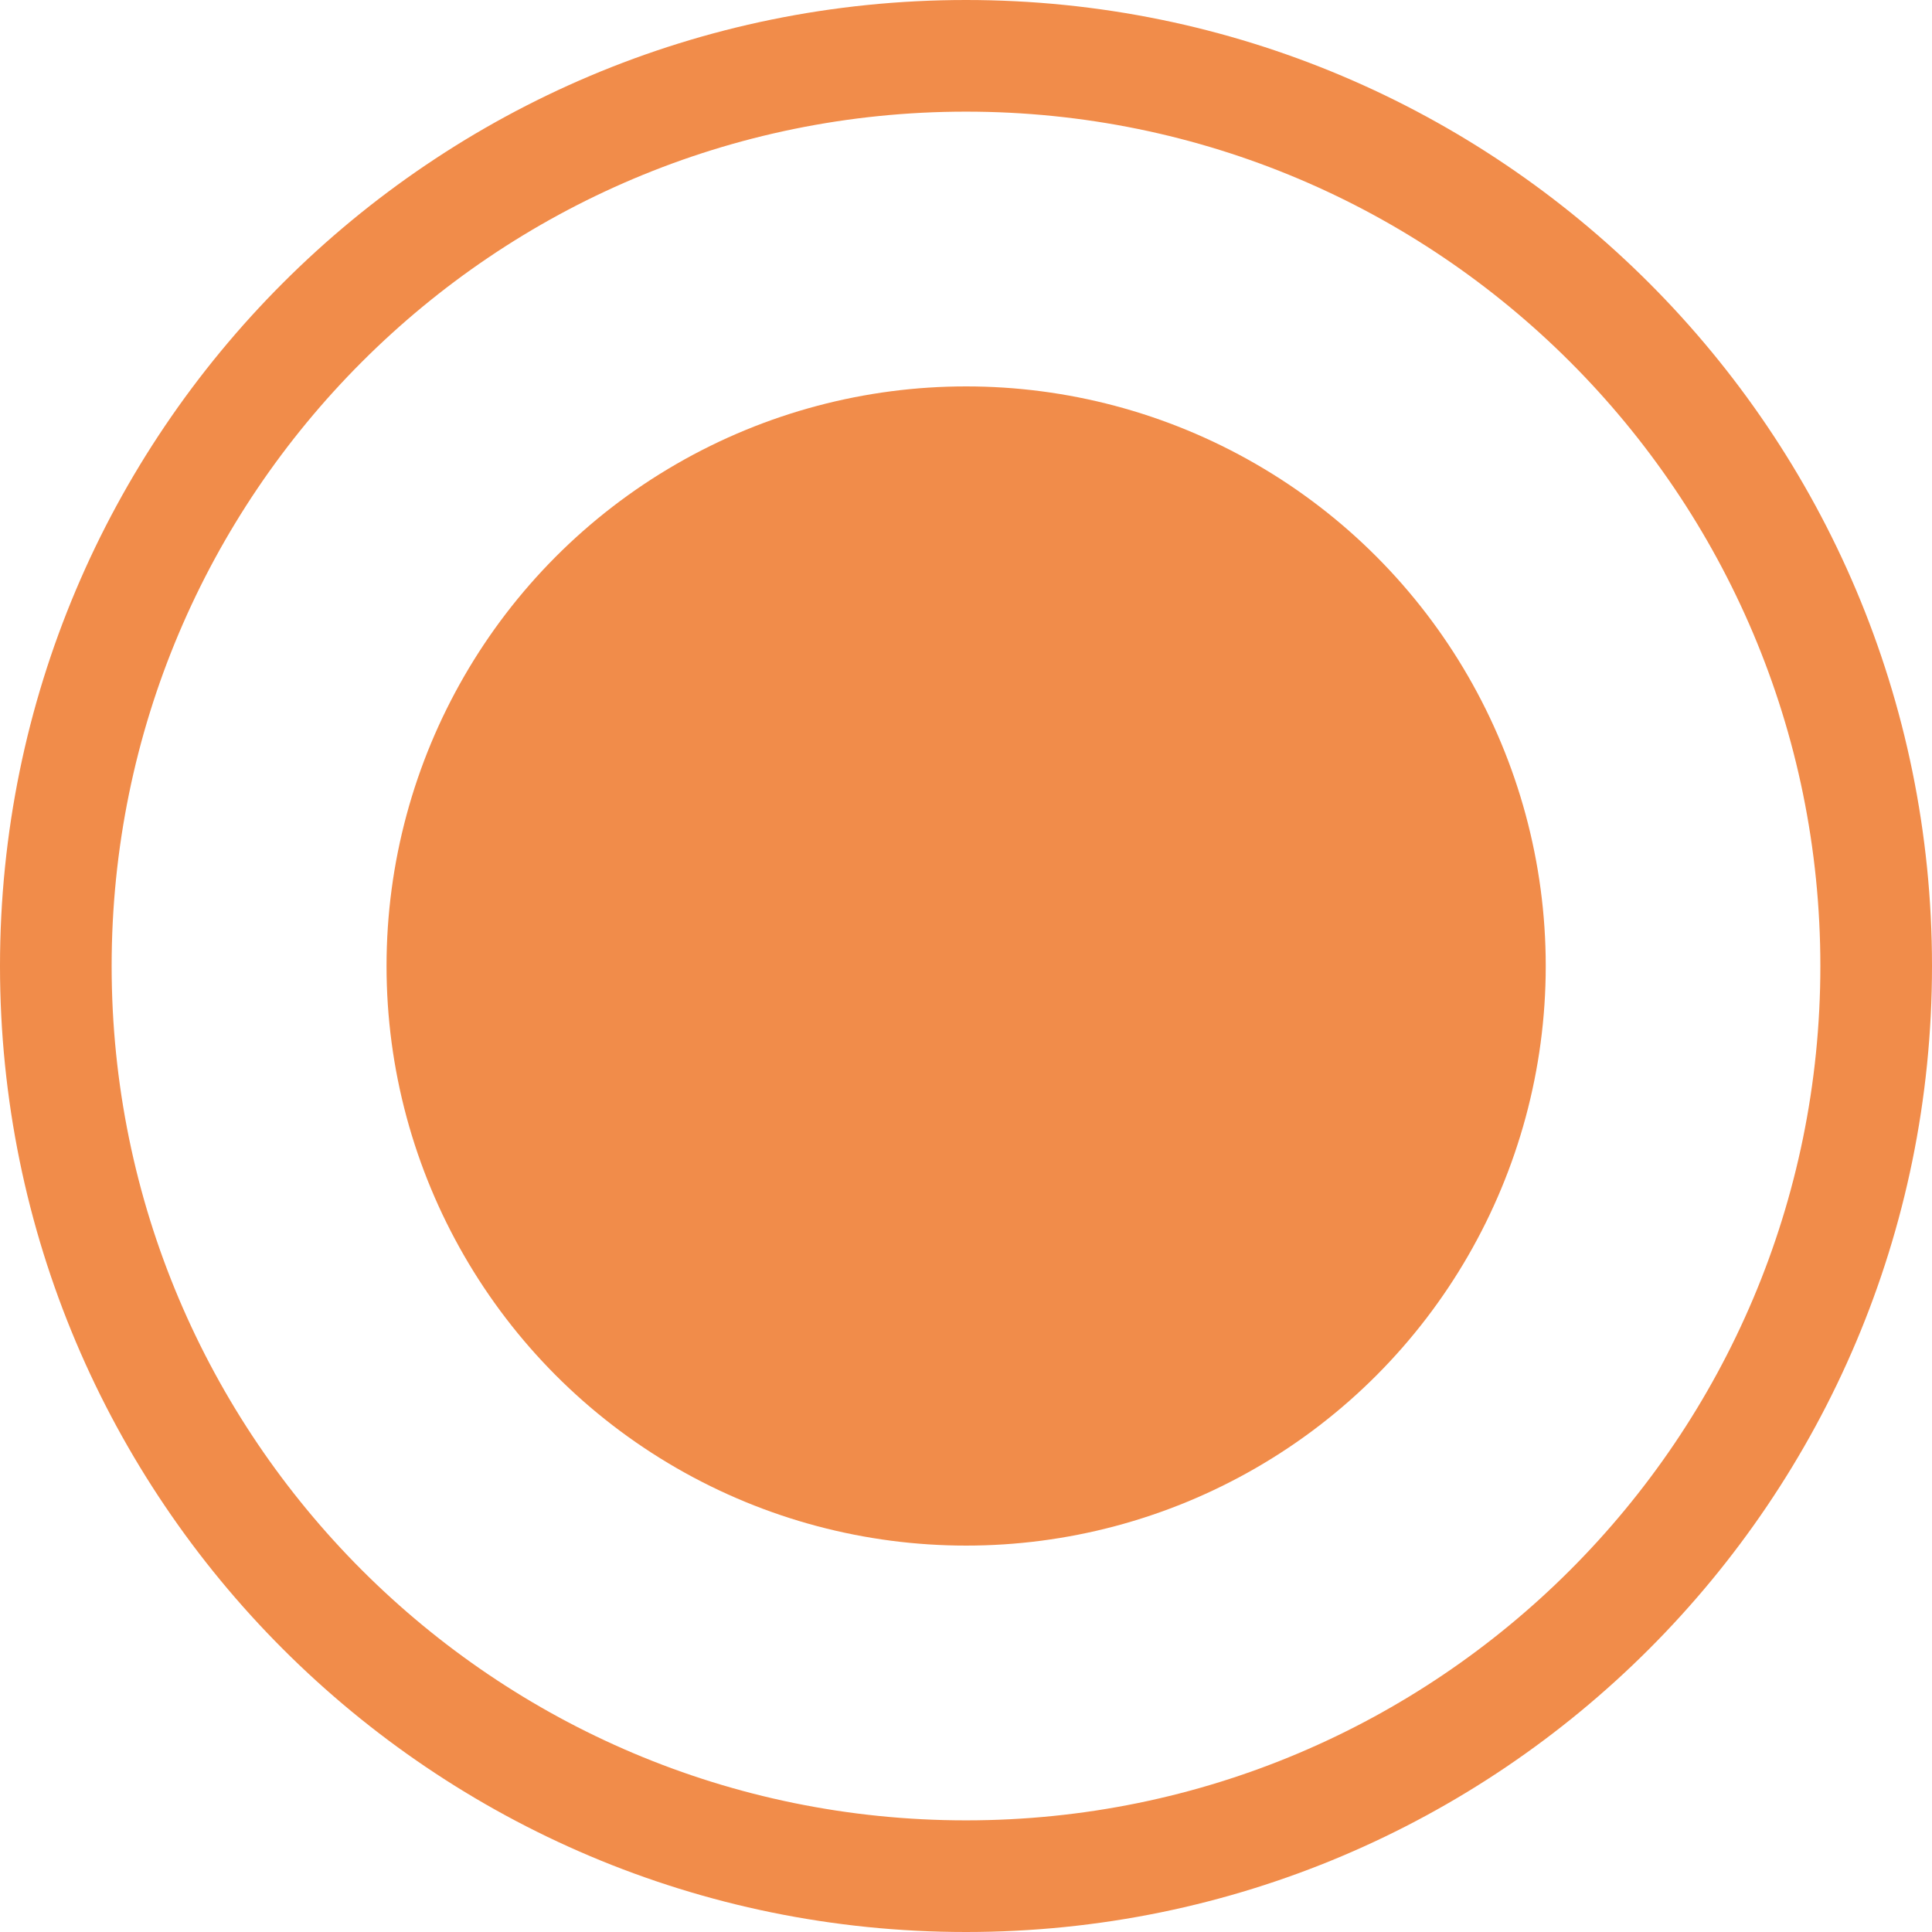 <?xml version="1.0" encoding="UTF-8"?> <svg xmlns="http://www.w3.org/2000/svg" width="14" height="14" viewBox="0 0 14 14" fill="none"> <path d="M14 7C14 10.866 10.866 14 7 14C3.134 14 0 10.866 0 7C0 3.134 3.134 0 7 0C10.866 0 14 3.134 14 7ZM0.809 7C0.809 10.419 3.581 13.191 7 13.191C10.419 13.191 13.191 10.419 13.191 7C13.191 3.581 10.419 0.809 7 0.809C3.581 0.809 0.809 3.581 0.809 7Z" fill="#F18C4A"></path> <circle cx="7.001" cy="7" r="4.2" fill="#F18C4A"></circle> </svg> 